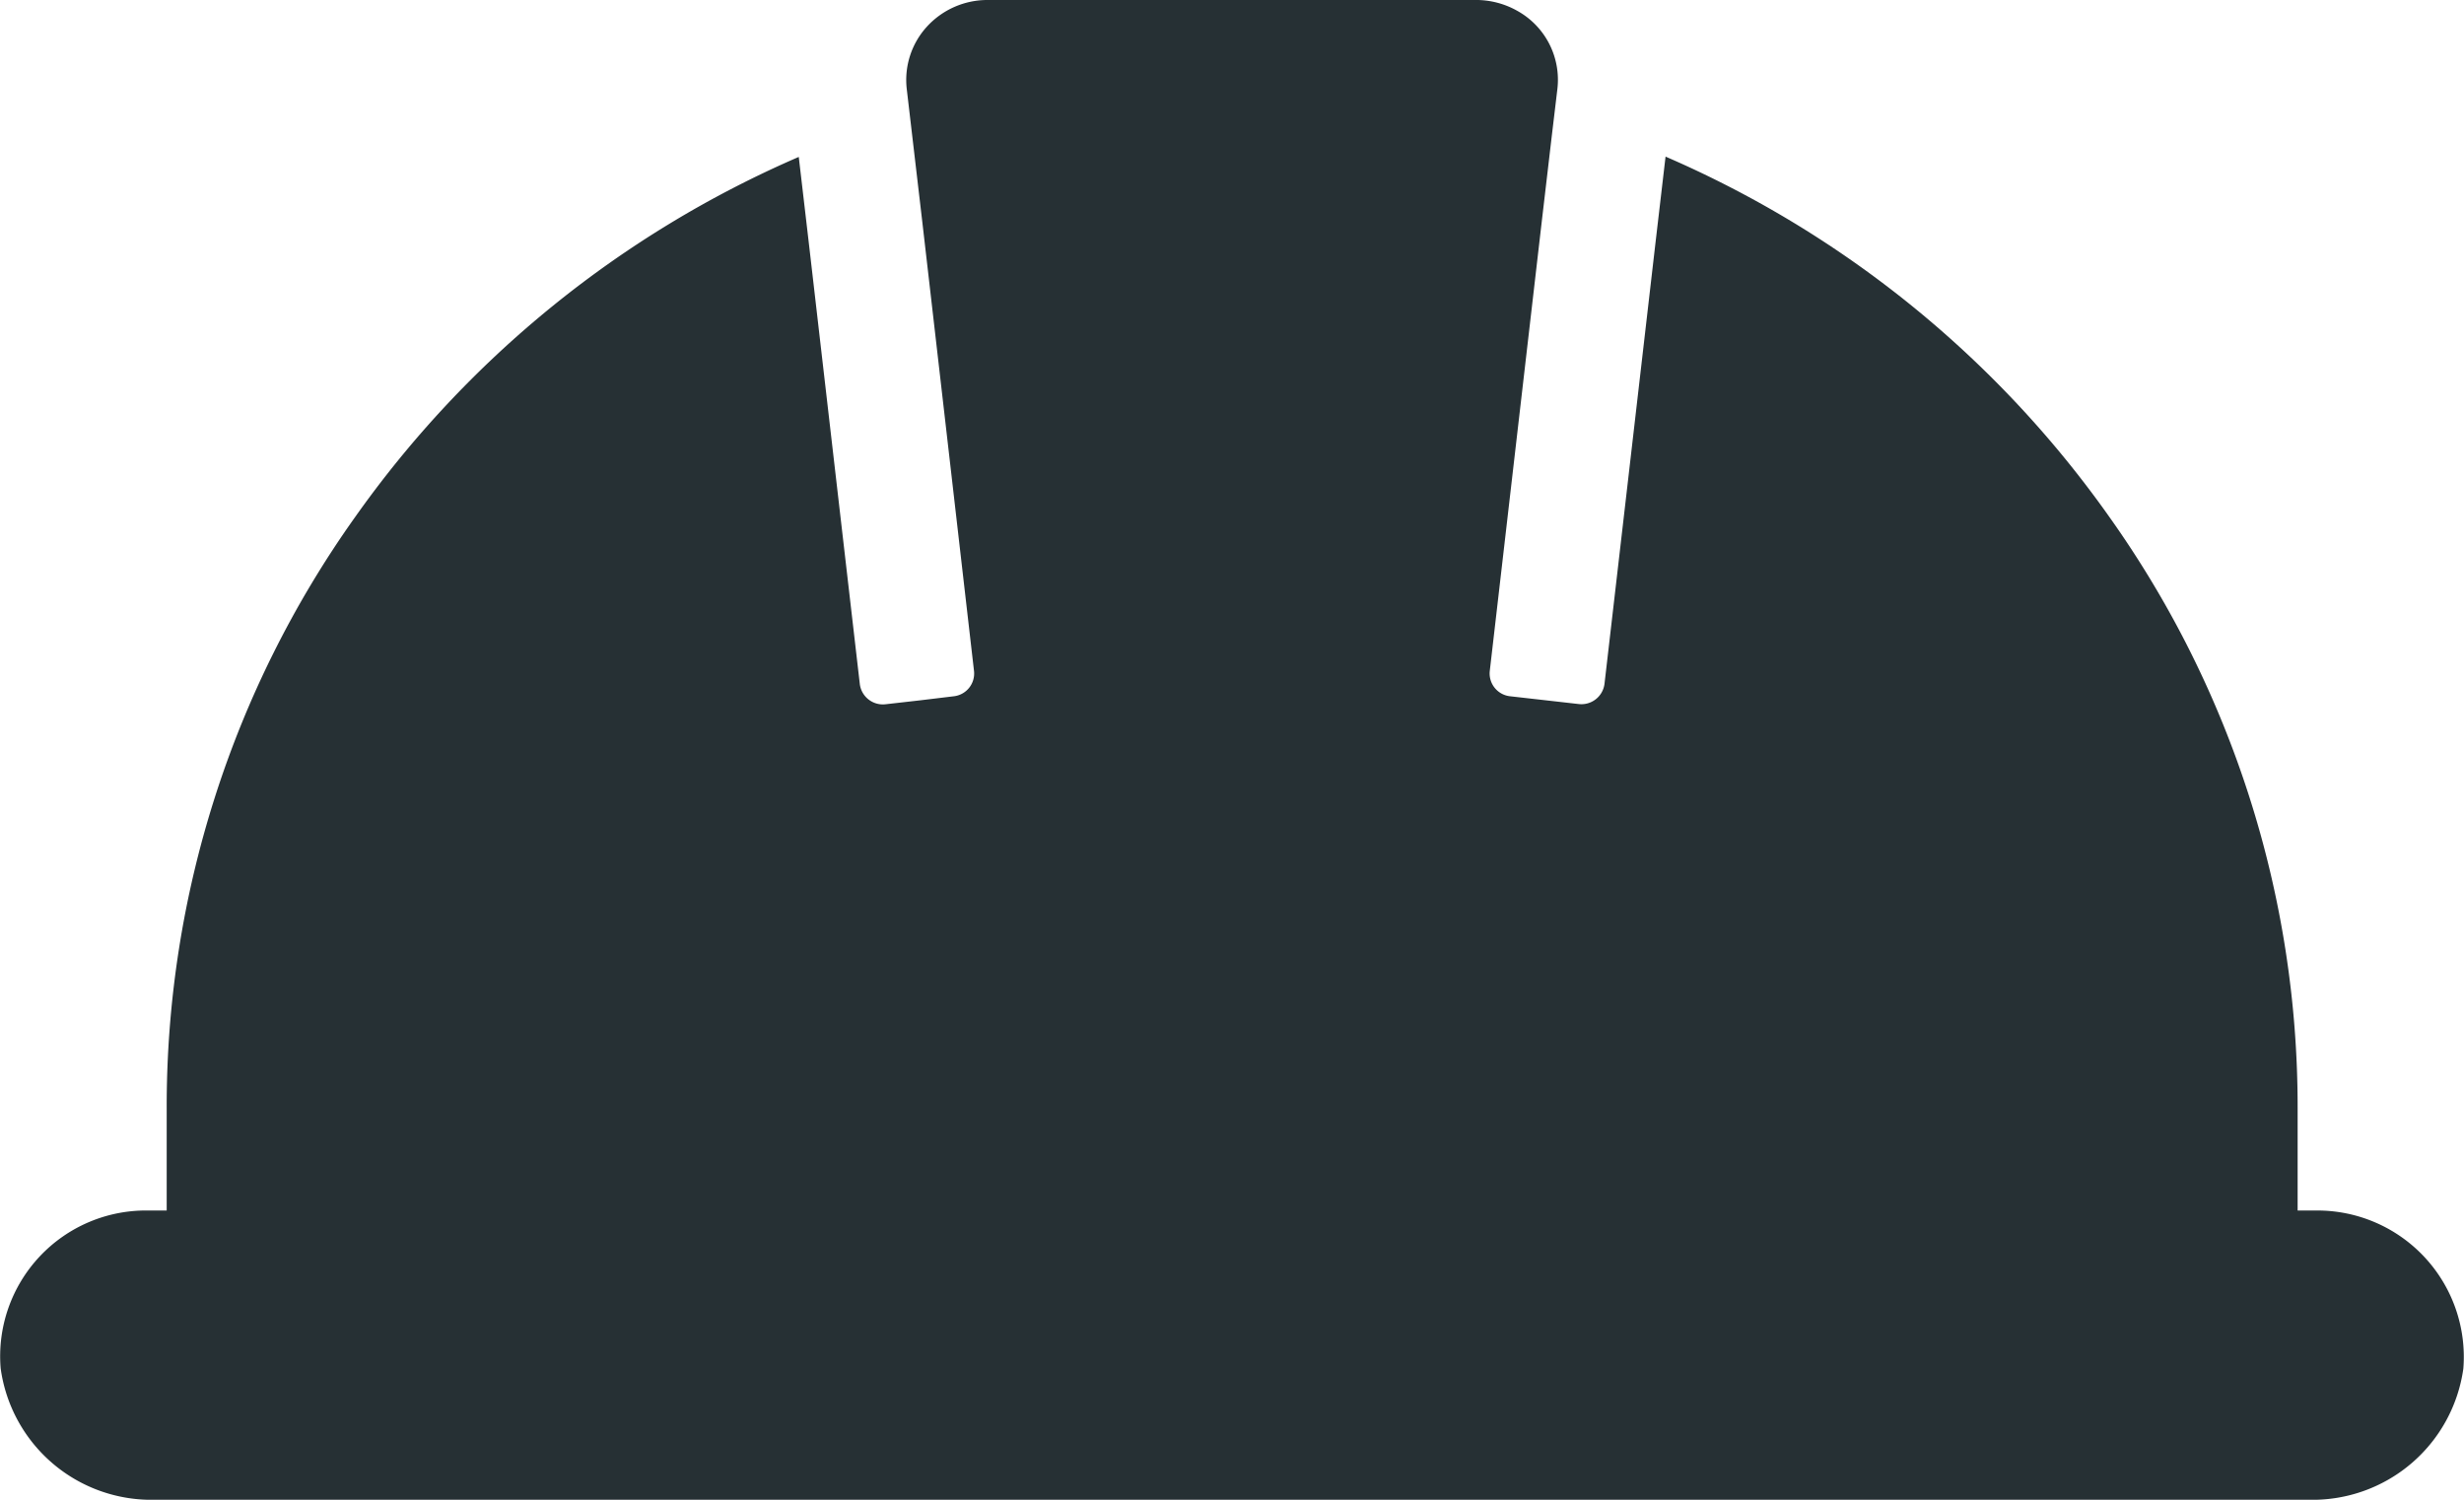 <svg xmlns="http://www.w3.org/2000/svg" width="23" height="14" viewBox="0 0 23 14"><path d="M21.546,14H1.454A1.42,1.42,0,0,1,.006,12.772,1.361,1.361,0,0,1,1.382,11.3h.174v-.964A9.483,9.483,0,0,1,3.311,4.832,9.867,9.867,0,0,1,7.456,1.465l.048.411.048.411.474,4.1a.217.217,0,0,0,.242.187l.317-.036L8.9,6.5a.214.214,0,0,0,.192-.235L8.609,2.07l-.046-.393-.046-.393L8.464.831A.738.738,0,0,1,8.652.249.765.765,0,0,1,9.221,0h4.54a.783.783,0,0,1,.4.1.736.736,0,0,1,.376.733l-.054.453-.046.393-.046.393-.485,4.193A.214.214,0,0,0,14.1,6.5l.318.036.317.036a.217.217,0,0,0,.242-.188l.474-4.1.048-.411.048-.411a9.866,9.866,0,0,1,4.145,3.367,9.5,9.5,0,0,1,1.755,5.508V11.3h.174a1.367,1.367,0,0,1,1.373,1.475A1.421,1.421,0,0,1,21.546,14Z" fill="#263034"/></svg>